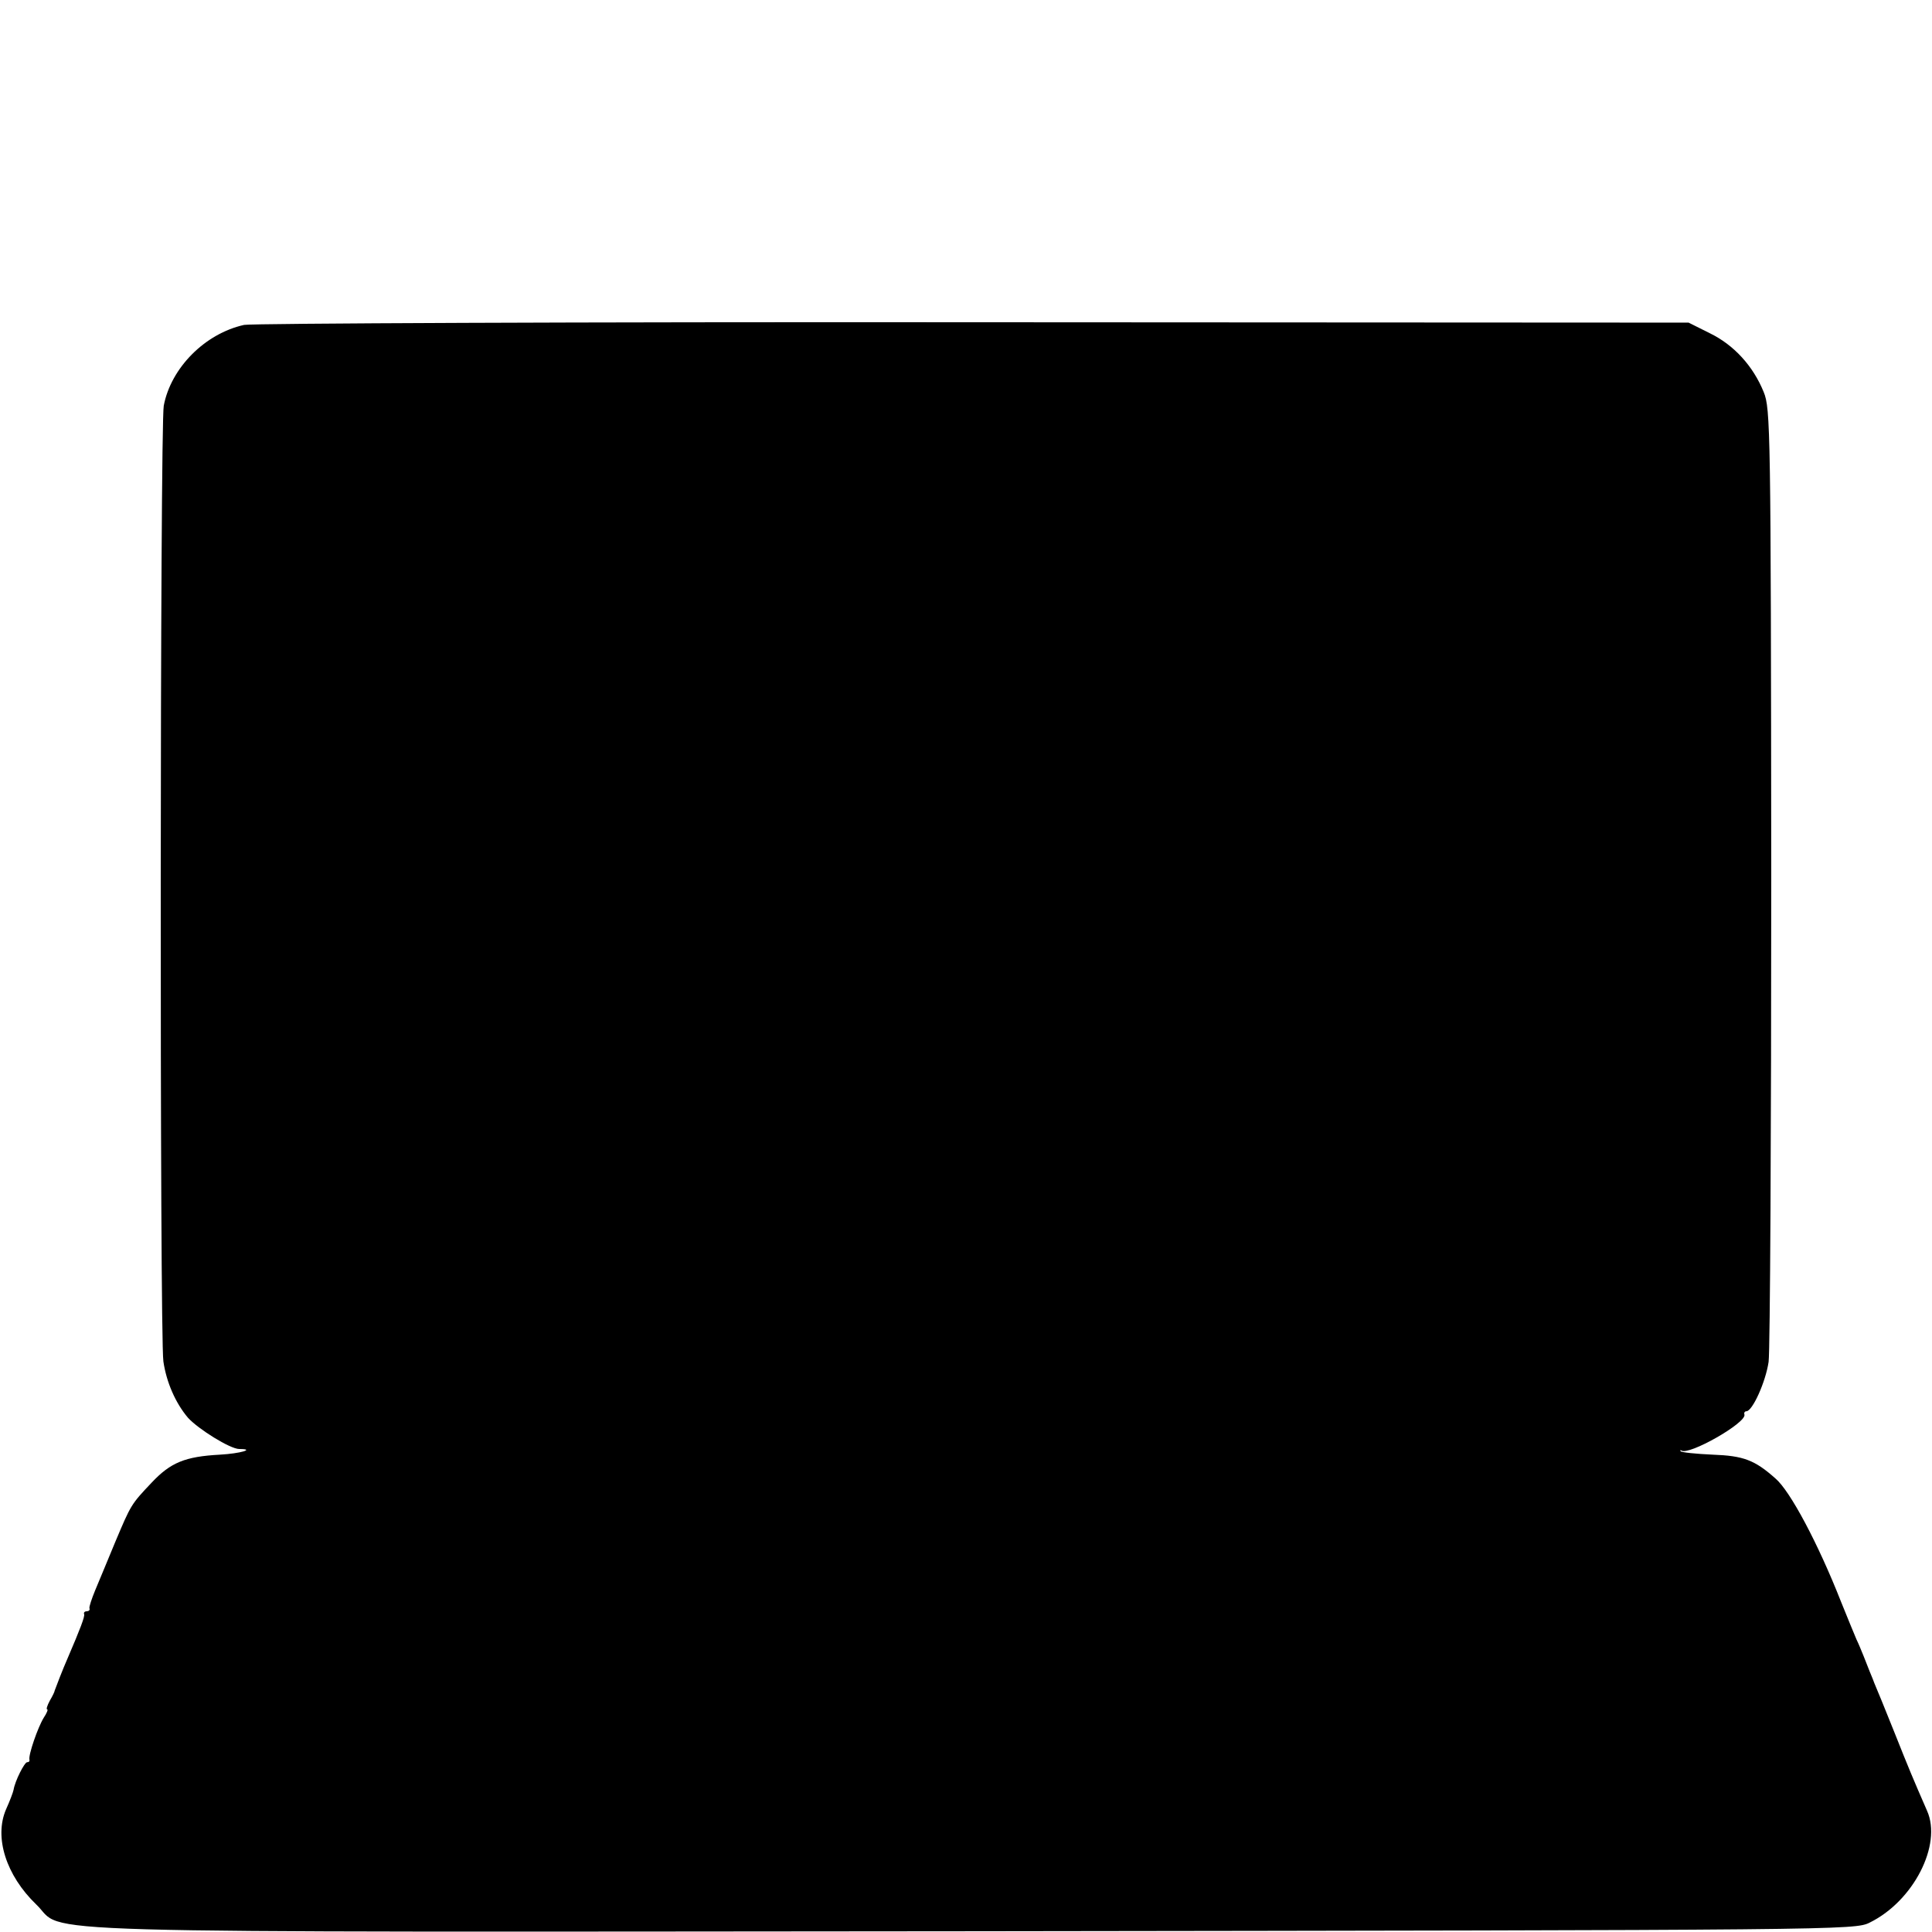 <?xml version="1.0" standalone="no"?>
<!DOCTYPE svg PUBLIC "-//W3C//DTD SVG 20010904//EN"
 "http://www.w3.org/TR/2001/REC-SVG-20010904/DTD/svg10.dtd">
<svg version="1.0" xmlns="http://www.w3.org/2000/svg"
 width="512pt" height="512pt" viewBox="0 0 512 512"
 preserveAspectRatio="xMidYMid meet">
<g transform="translate(0,512) scale(0.1,-0.1)"
fill="#000000" stroke="none">
<path d="M647 4259 c-104 -23 -194 -114 -213 -214 -10 -53 -11 -2465 -1 -2533
8 -55 32 -110 65 -149 27 -30 112 -83 136 -83 44 0 3 -12 -51 -15 -93 -5 -131
-21 -181 -74 -55 -58 -55 -59 -96 -156 -20 -49 -45 -108 -54 -130 -9 -22 -16
-43 -15 -47 2 -5 -2 -8 -7 -8 -5 0 -9 -3 -7 -8 2 -6 -10 -38 -44 -117 -12 -27
-32 -79 -34 -85 0 -3 -6 -15 -13 -27 -7 -13 -10 -23 -7 -23 3 0 -1 -10 -9 -22
-16 -26 -41 -99 -38 -111 1 -4 -1 -7 -6 -7 -7 0 -32 -49 -36 -73 -1 -6 -10
-30 -20 -52 -32 -74 0 -175 80 -252 83 -79 -130 -73 2484 -71 2302 3 2336 3
2375 23 116 57 192 206 152 296 -38 87 -48 111 -87 209 -23 58 -47 116 -53
130 -5 14 -11 27 -12 30 -5 13 -26 67 -35 85 -5 11 -23 56 -41 100 -61 155
-135 294 -174 327 -55 49 -85 60 -166 63 -45 2 -83 6 -85 9 -2 3 -1 4 2 2 19
-14 172 73 167 95 -2 5 1 9 5 9 16 0 51 77 59 131 4 30 7 610 7 1289 -1 1184
-2 1237 -20 1281 -28 69 -79 125 -143 156 l-56 28 -1895 1 c-1042 1 -1912 -3
-1933 -7z"/>
</g>
</svg>
